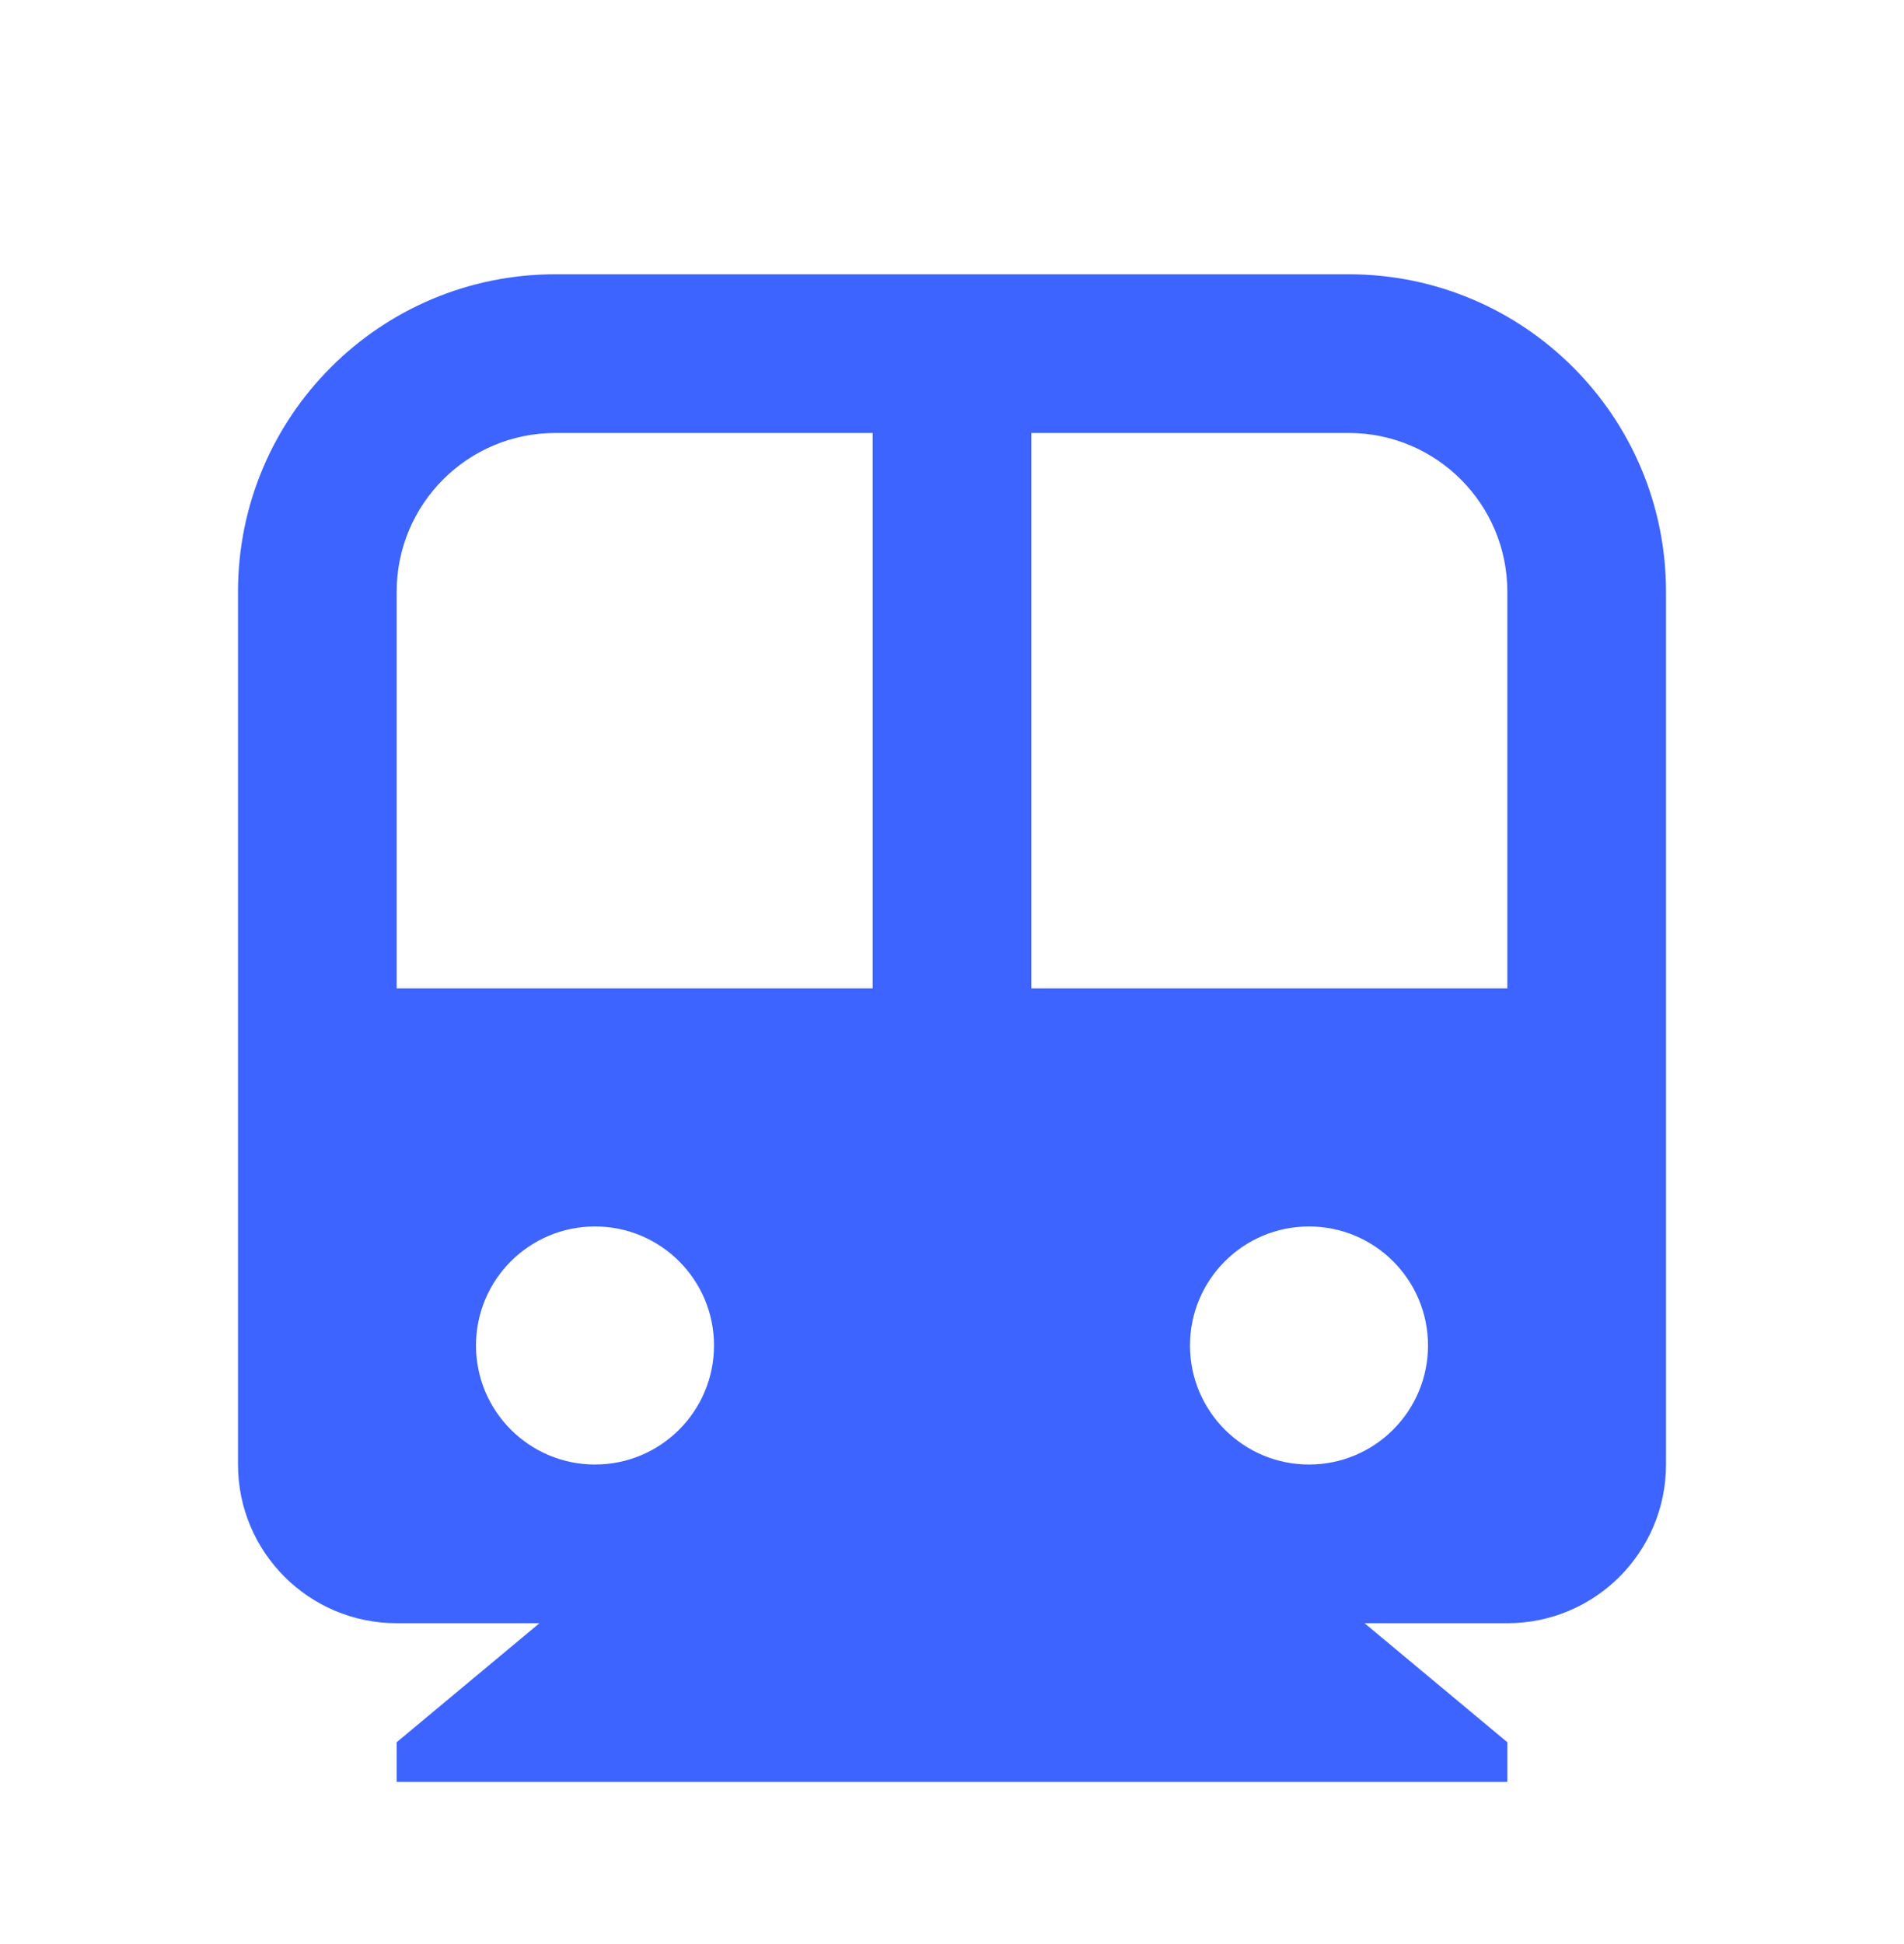 <svg width="48" height="49" viewBox="0 0 48 49" fill="none" xmlns="http://www.w3.org/2000/svg">
<path d="M34.4 40.913L38 43.913V44.913H10V43.913L13.6 40.913H10C7.791 40.913 6 39.122 6 36.913V14.913C6 10.494 9.582 6.913 14 6.913H34C38.418 6.913 42 10.494 42 14.913V36.913C42 39.122 40.209 40.913 38 40.913H34.4ZM22 24.913V10.913H14C11.791 10.913 10 12.704 10 14.913V24.913H22ZM26 24.913H38V14.913C38 12.704 36.209 10.913 34 10.913H26V24.913ZM15 36.913C16.657 36.913 18 35.569 18 33.913C18 32.256 16.657 30.913 15 30.913C13.343 30.913 12 32.256 12 33.913C12 35.569 13.343 36.913 15 36.913ZM33 36.913C34.657 36.913 36 35.569 36 33.913C36 32.256 34.657 30.913 33 30.913C31.343 30.913 30 32.256 30 33.913C30 35.569 31.343 36.913 33 36.913Z" fill="#3D64FF"/>
</svg>
